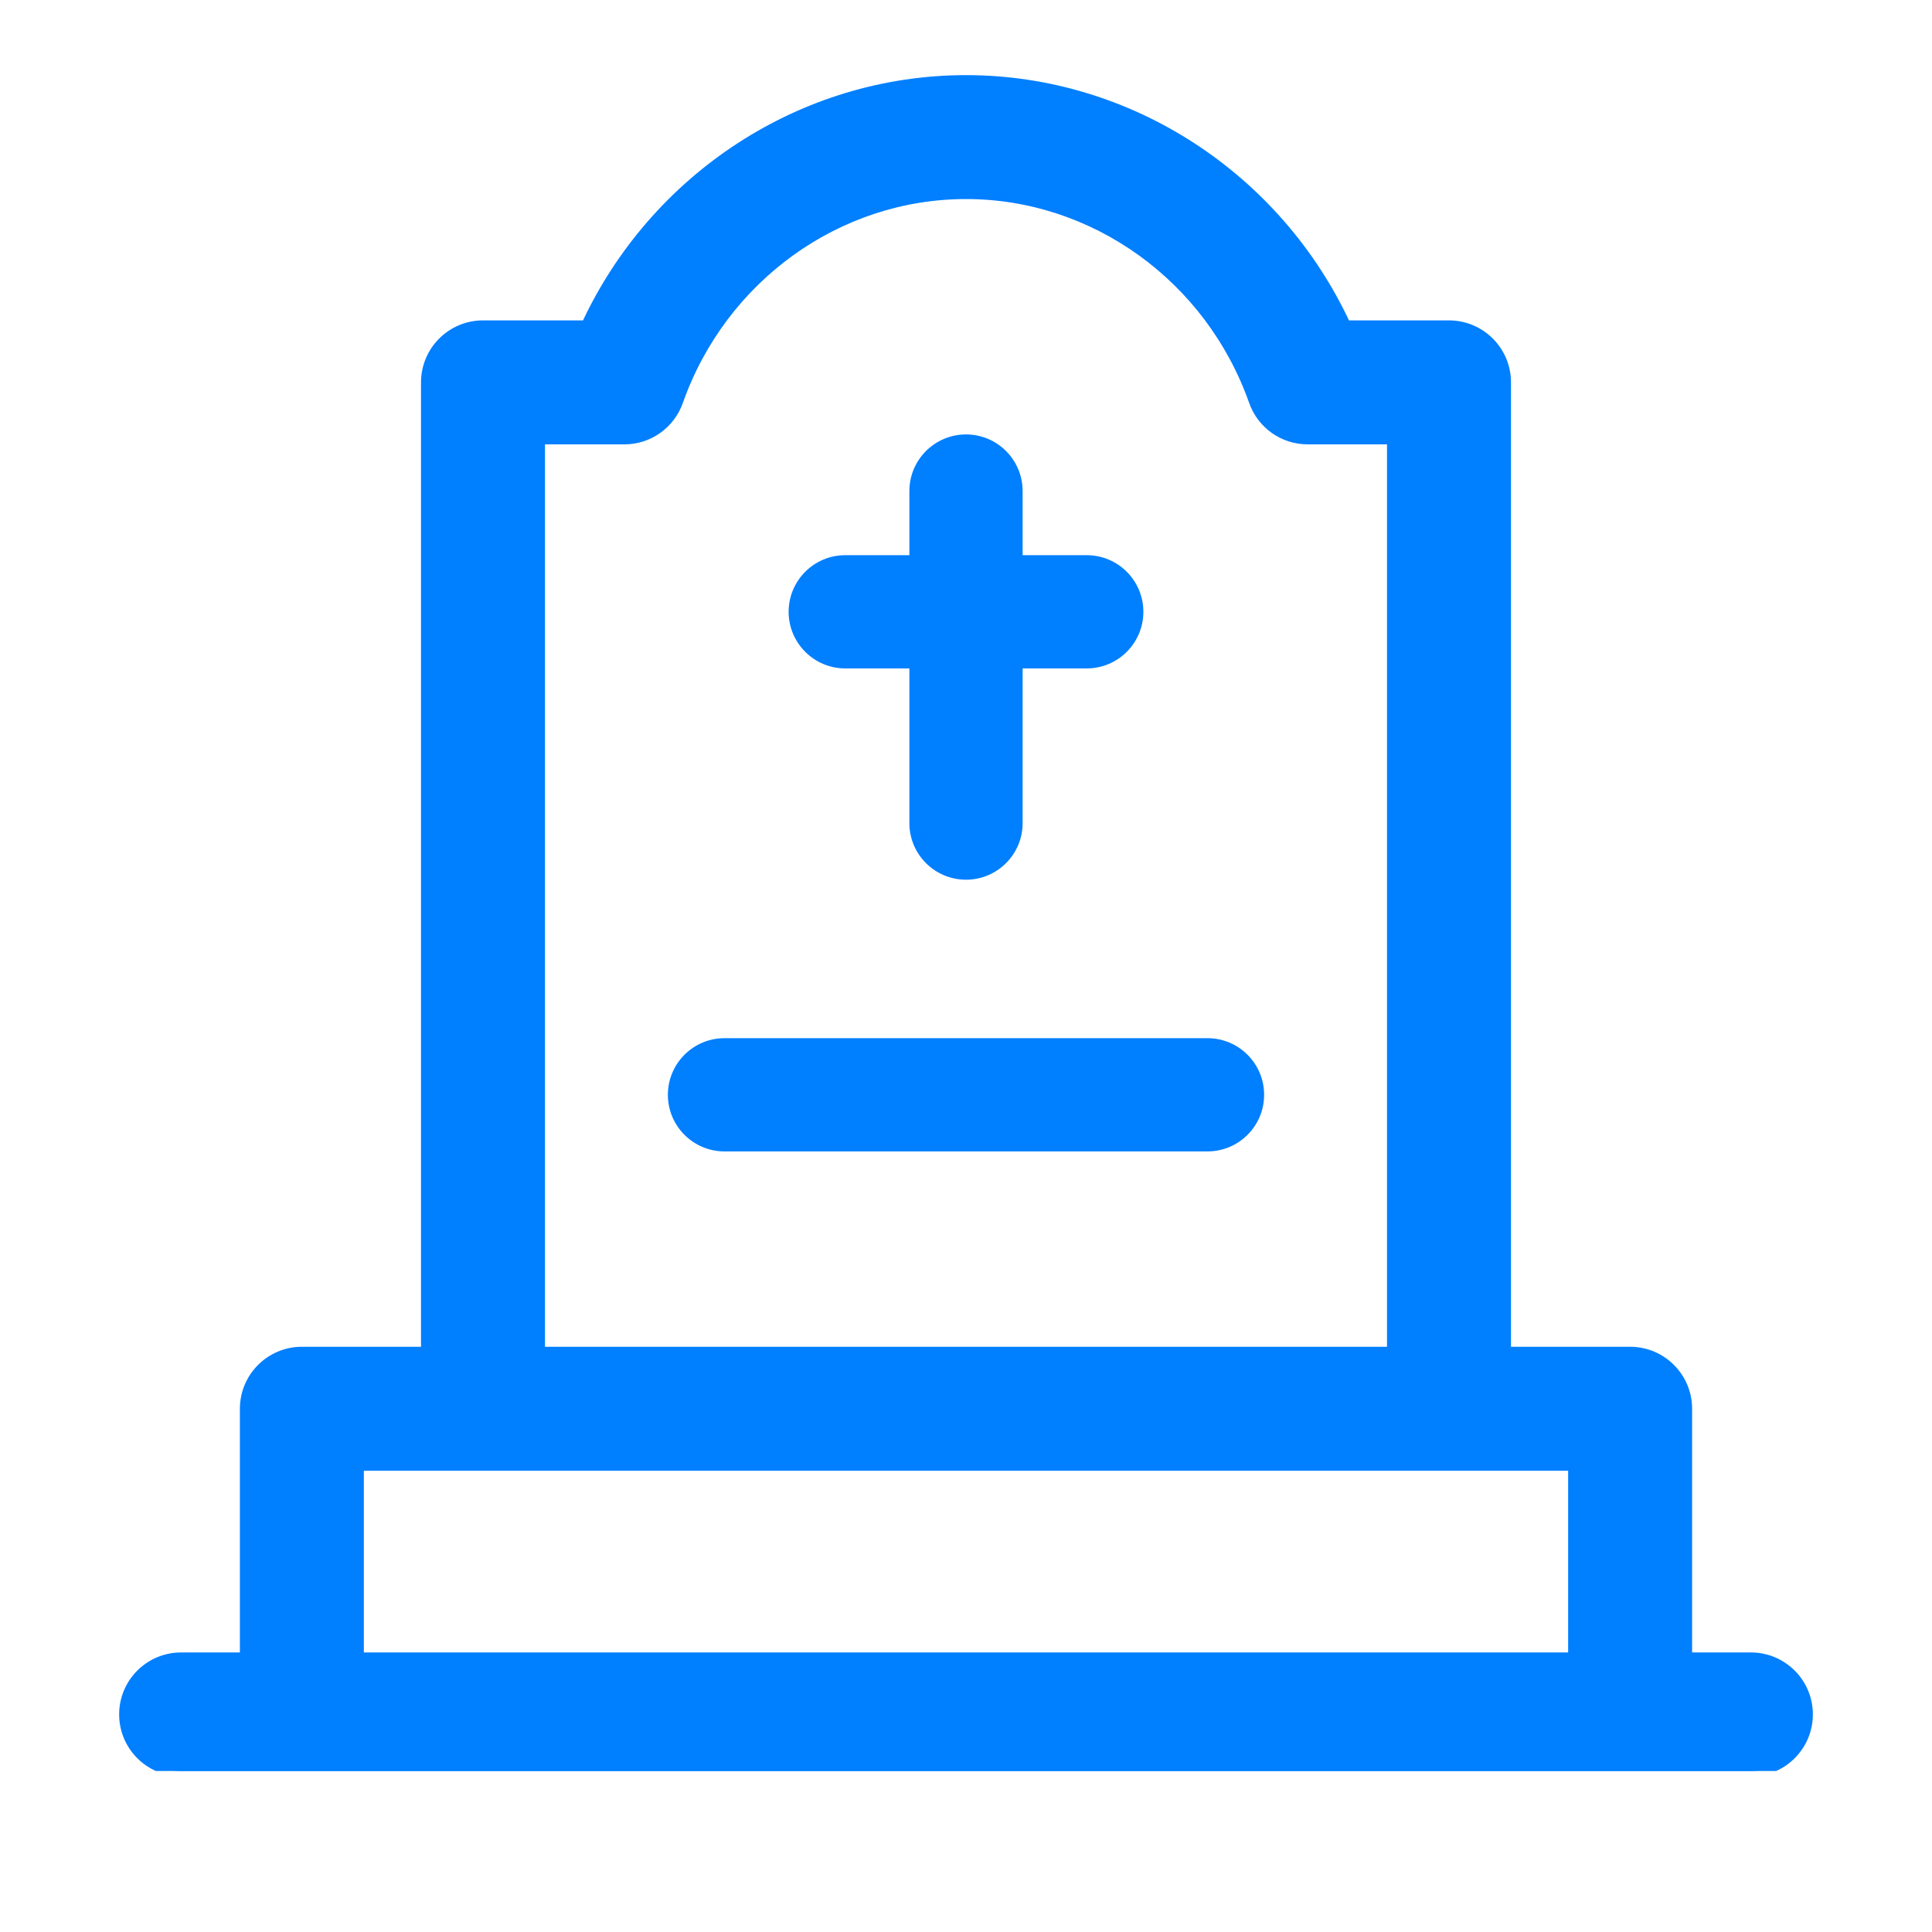 <svg width="36" height="36" viewBox="0 0 36 36" fill="none" xmlns="http://www.w3.org/2000/svg">
<g clip-path="url(#clip0)">
<g clip-path="url(#clip1)">
<path d="M32.625 30.891H31.43V26.25C31.43 25.668 30.957 25.195 30.375 25.195H28.055V7.125C28.055 6.543 27.582 6.07 27 6.07H25.073C23.793 3.308 21.037 1.5 18 1.5C14.963 1.5 12.207 3.308 10.927 6.07H9C8.418 6.07 7.945 6.543 7.945 7.125V25.195H5.625C5.043 25.195 4.57 25.668 4.57 26.25V30.891H3.375C2.793 30.891 2.32 31.363 2.32 31.945C2.32 32.528 2.793 33 3.375 33H32.625C33.208 33 33.68 32.528 33.68 31.945C33.68 31.363 33.208 30.891 32.625 30.891ZM10.055 8.18H11.635C12.082 8.18 12.48 7.898 12.629 7.476C13.446 5.163 15.604 3.609 18 3.609C20.396 3.609 22.554 5.163 23.371 7.476C23.52 7.898 23.918 8.18 24.365 8.18H25.945V25.195H10.055V8.18ZM6.68 30.891V27.305H29.32V30.891H6.68Z" fill="#007FFF" stroke="#007FFF" stroke-width="0.2"/>
<path d="M15.75 12.455H16.945V15.338C16.945 15.92 17.418 16.392 18 16.392C18.582 16.392 19.055 15.92 19.055 15.338V12.455H20.25C20.832 12.455 21.305 11.982 21.305 11.4C21.305 10.818 20.832 10.345 20.25 10.345H19.055V9.15C19.055 8.568 18.582 8.095 18 8.095C17.418 8.095 16.945 8.568 16.945 9.15V10.345H15.75C15.168 10.345 14.695 10.818 14.695 11.4C14.695 11.982 15.168 12.455 15.75 12.455Z" fill="#007FFF"/>
<path d="M22.5 19.345H13.5C12.918 19.345 12.445 19.817 12.445 20.4C12.445 20.983 12.918 21.455 13.5 21.455H22.5C23.082 21.455 23.555 20.983 23.555 20.4C23.555 19.817 23.082 19.345 22.5 19.345Z" fill="#007FFF"/>
</g>
</g>
<defs>
<clipPath id="clip0">
<rect width="36" height="36" fill="white"/>
</clipPath>
<clipPath id="clip1">
<rect width="36" height="36" fill="white" transform="translate(0 -3)"/>
</clipPath>
</defs>
</svg>
